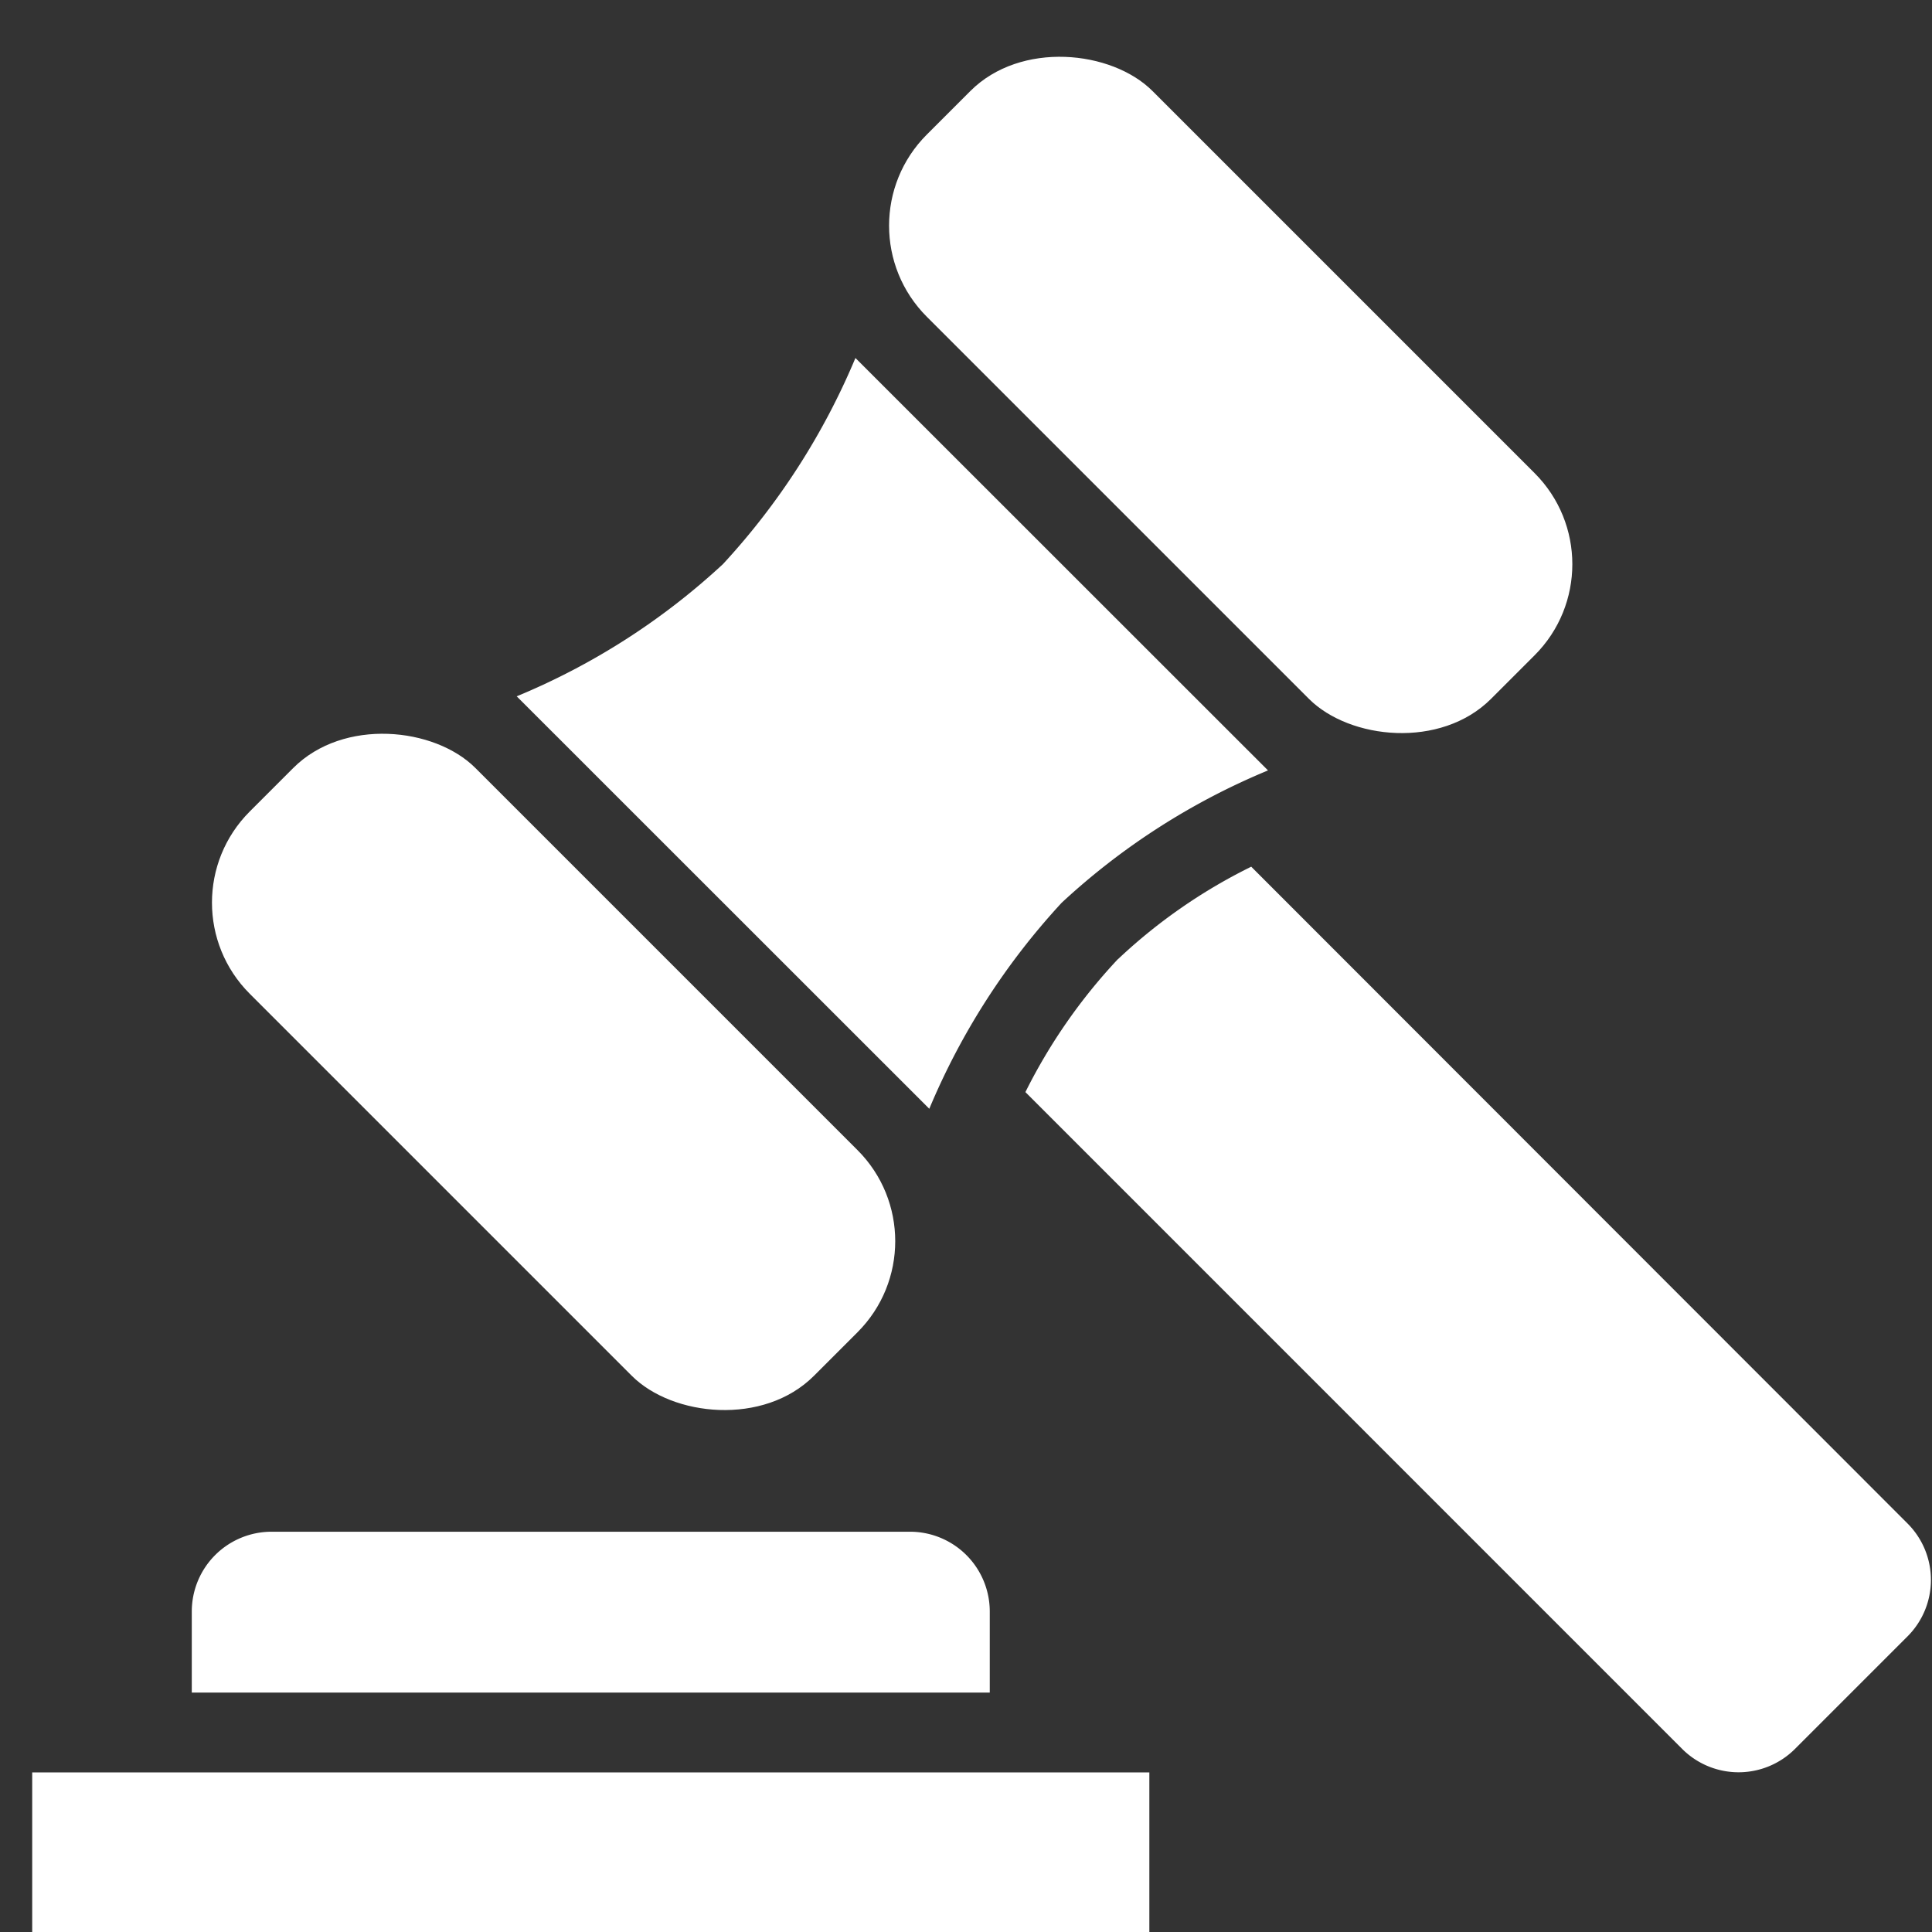 <svg xmlns="http://www.w3.org/2000/svg" xmlns:xlink="http://www.w3.org/1999/xlink" width="60" height="60" viewBox="0 0 60 60"><rect x="0" y="0" width="60" height="60" fill="#333333" stroke="none"/>  <defs>    <clipPath id="clip-path">      <rect id="Rectangle_3116" data-name="Rectangle 3116" width="60" height="60" transform="translate(-5547 1574)" fill="#eaaa00" />    </clipPath>  </defs>  <g id="TopTask_icon_BidOpportunities" transform="translate(5547 -1574)" clip-path="url(#clip-path)">    <g id="_29-auction" data-name="29-auction" transform="translate(-5546 1574.846)">      <g id="Glyph" transform="translate(0 -0.846)">        <path id="Path_40755" data-name="Path 40755" d="M0,88H34.694v4.956H0Z" transform="translate(0 -32.956)" fill="#fff" />        <path id="Path_40756" data-name="Path 40756" d="M32.782,78.413A2.478,2.478,0,0,0,30.3,75.935H10.478A2.478,2.478,0,0,0,8,78.413v2.518H32.782Z" transform="translate(-3.044 -28.366)" fill="#fff" />        <path id="Path_40757" data-name="Path 40757" d="M52.661,45.469A17.289,17.289,0,0,0,49.787,49.6L70.185,70a2.478,2.478,0,0,0,3.5,0l3.5-3.5a2.478,2.478,0,0,0,0-3.5L56.8,42.6a16.89,16.89,0,0,0-4.135,2.869Z" transform="translate(-18.942 -15.684)" fill="#fff" />        <path id="Path_40758" data-name="Path 40758" d="M30.693,23.5a21.489,21.489,0,0,1-6.406,4.107L37.1,40.416a21.841,21.841,0,0,1,4.113-6.4,21.507,21.507,0,0,1,6.406-4.108L34.806,17.1a21.859,21.859,0,0,1-4.113,6.4Z" transform="translate(-9.24 -5.982)" fill="#fff" />        <rect id="Rectangle_3209" data-name="Rectangle 3209" width="9.913" height="24.782" rx="4" transform="translate(24.954 7.008) rotate(-45)" fill="#fff" />        <rect id="Rectangle_3210" data-name="Rectangle 3210" width="9.913" height="24.782" rx="4" transform="translate(3.926 28.032) rotate(-45)" fill="#fff" />      </g>    </g>  </g></svg>